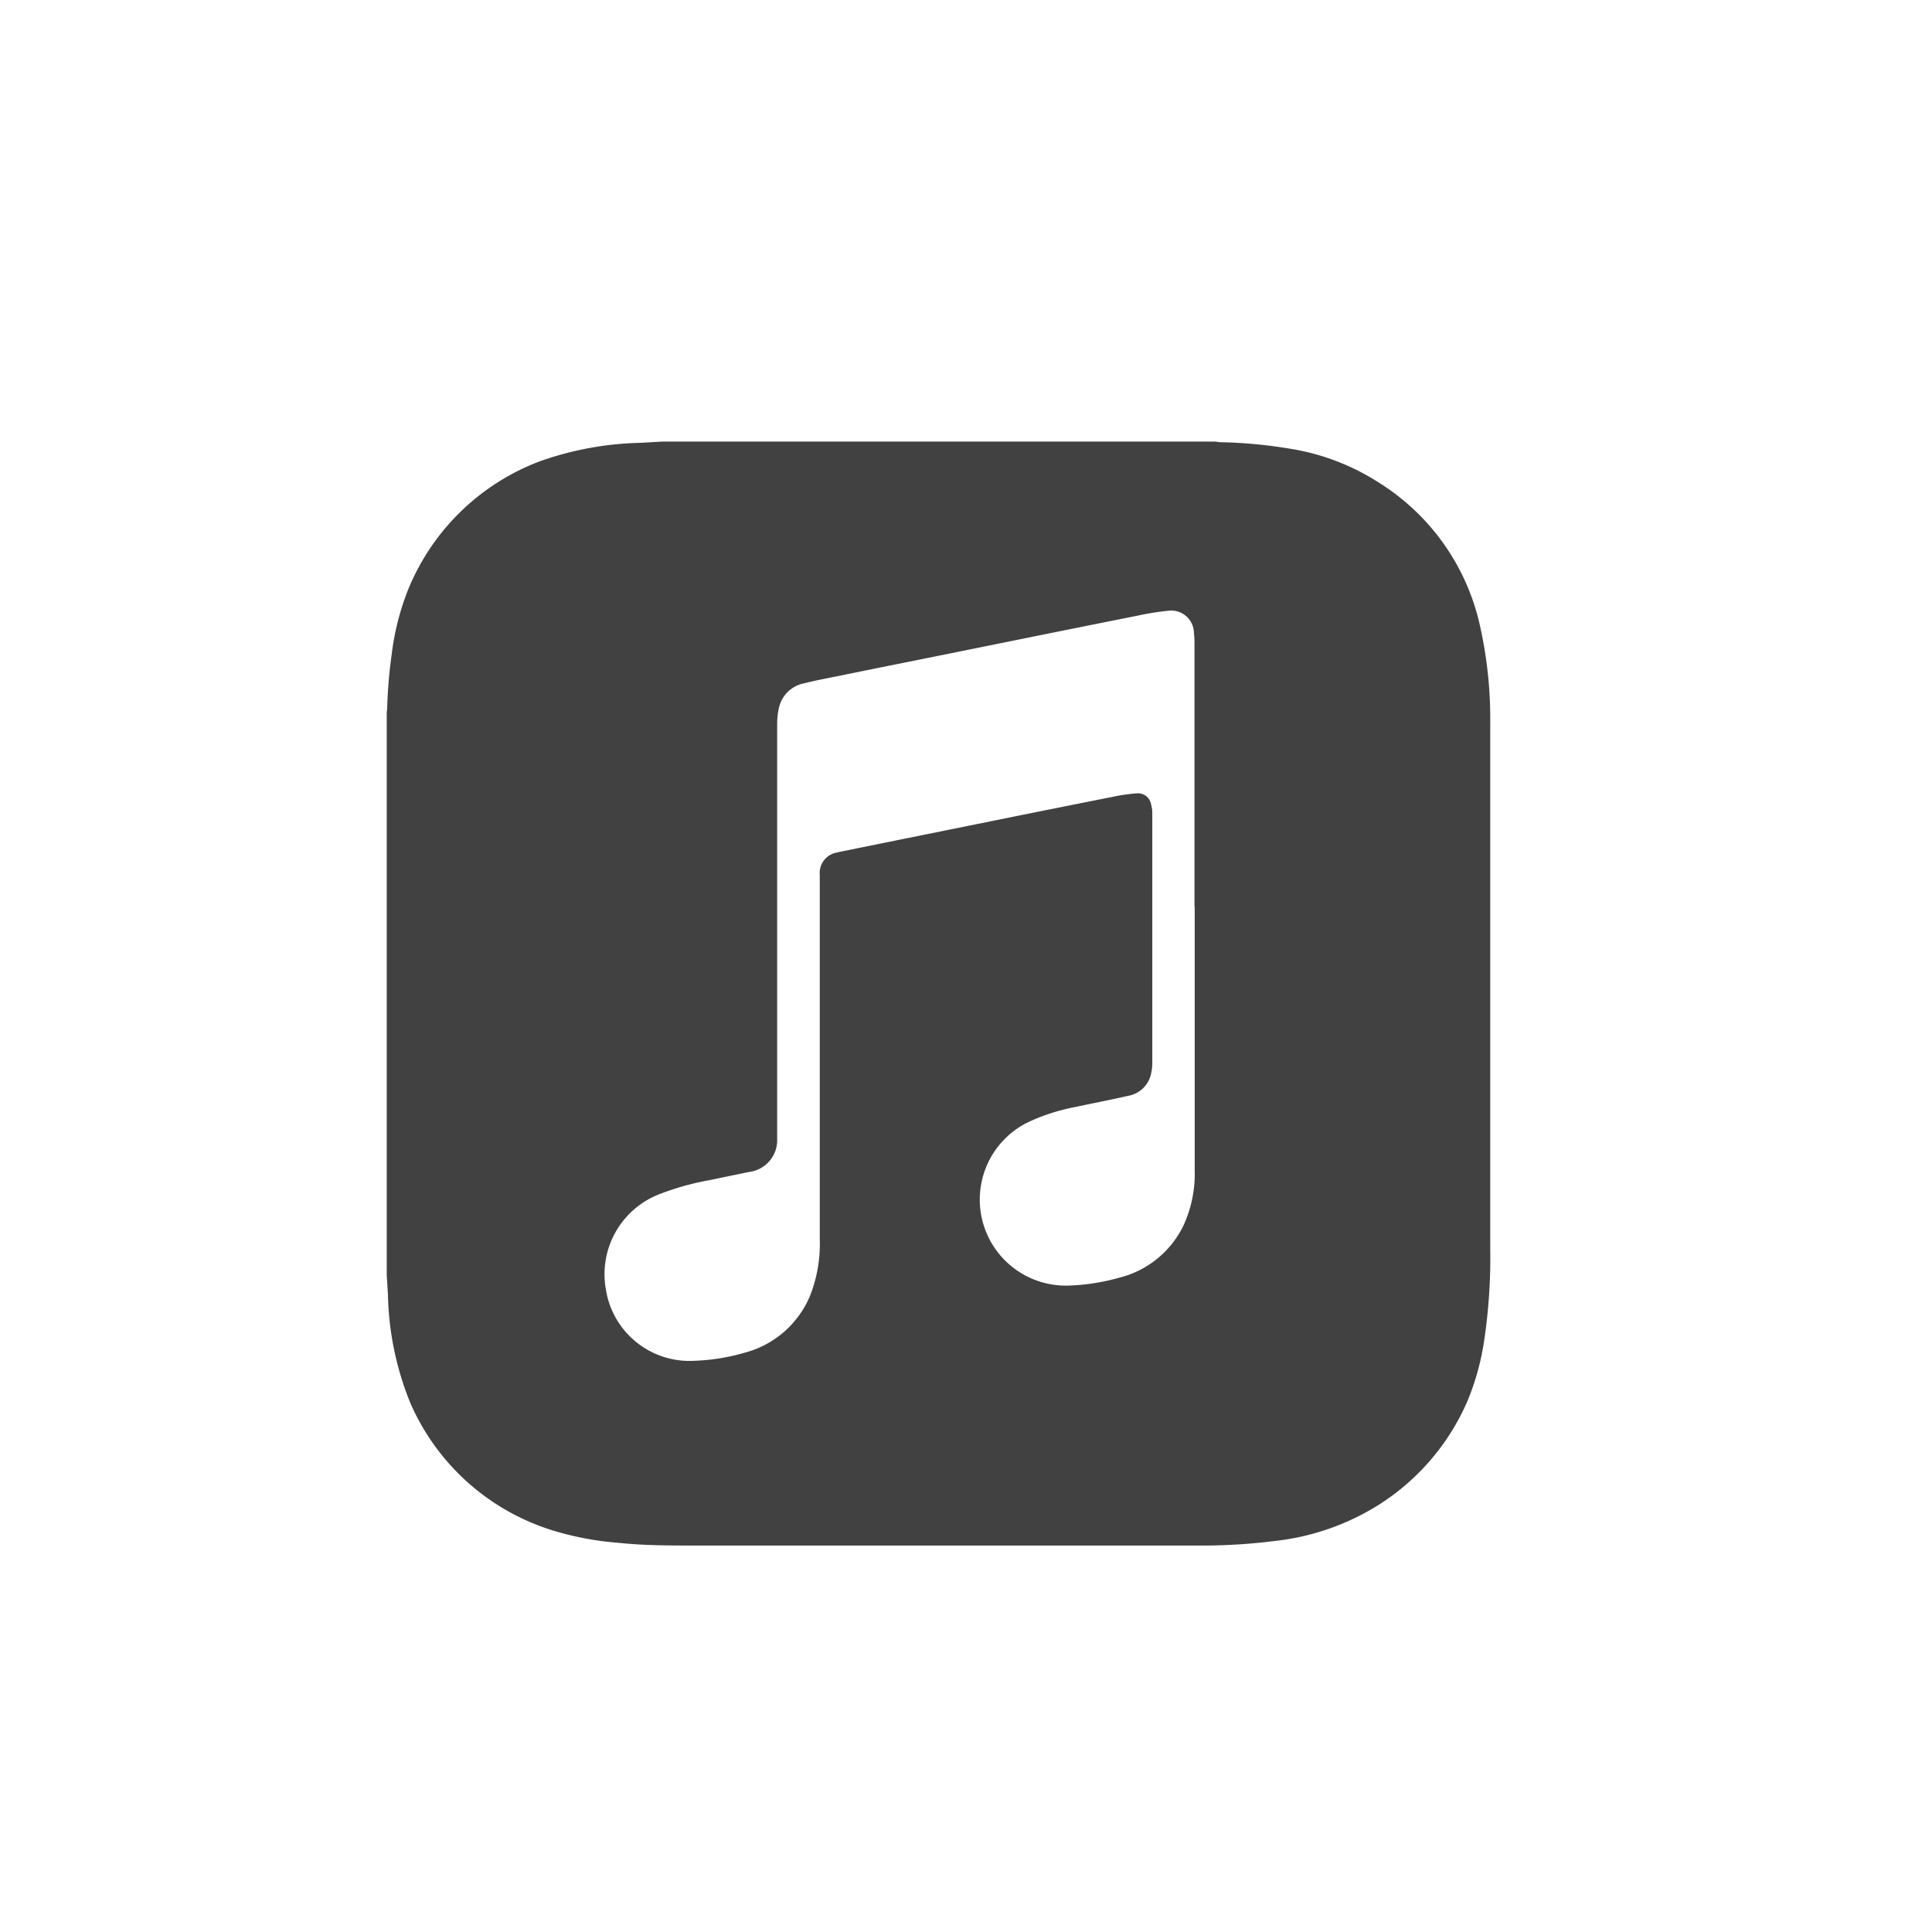 <svg xmlns="http://www.w3.org/2000/svg" width="35" height="35" viewBox="0 0 35 35">
  <defs>
    <style>
      .cls-1 {
        fill: #414141;
      }

      .cls-2 {
        fill: none;
      }
    </style>
  </defs>
  <g id="Group_267" data-name="Group 267" transform="translate(-264 -35)">
    <g id="Group_227" data-name="Group 227" transform="translate(271 43)">
      <path id="Icon_simple-applemusic" data-name="Icon simple-applemusic" class="cls-1" d="M20,5.1a7.693,7.693,0,0,0-.2-1.825A4.1,4.1,0,0,0,17.981.743,4.185,4.185,0,0,0,16.417.137a8.746,8.746,0,0,0-1.3-.125c-.033,0-.069-.008-.1-.011H4.991c-.127.008-.252.014-.379.022A5.811,5.811,0,0,0,2.785.357,4.163,4.163,0,0,0,.4,2.674a4.685,4.685,0,0,0-.3,1.173,8.843,8.843,0,0,0-.083.983c0,.027-.006.052-.008.078V15.1c.008.117.014.236.022.353A5.485,5.485,0,0,0,.44,17.426a4.151,4.151,0,0,0,2.695,2.335,5.476,5.476,0,0,0,1.077.19C4.674,20,5.137,20,5.6,20h9.191a10.415,10.415,0,0,0,1.308-.083,4.448,4.448,0,0,0,1.913-.675A4.205,4.205,0,0,0,19.58,17.4a4.619,4.619,0,0,0,.308-1.1A10.187,10.187,0,0,0,20,14.6q0-4.75,0-9.495ZM14.646,8.43v4.76a2.245,2.245,0,0,1-.2,1.005,1.765,1.765,0,0,1-1.157.95,3.845,3.845,0,0,1-.892.144,1.559,1.559,0,0,1-.754-2.965,3.554,3.554,0,0,1,.848-.27c.315-.068.632-.128.945-.2a.515.515,0,0,0,.425-.43.753.753,0,0,0,.017-.161q0-2.269,0-4.536a.6.6,0,0,0-.022-.154.24.24,0,0,0-.253-.2,3.014,3.014,0,0,0-.4.055q-.95.188-1.9.38L9.364,7.2l-1.145.232c-.013,0-.027.008-.04.011a.376.376,0,0,0-.325.408c0,.035,0,.072,0,.108q0,3.253,0,6.5a2.555,2.555,0,0,1-.179,1.023,1.774,1.774,0,0,1-1.195,1.028,3.7,3.7,0,0,1-.9.143,1.533,1.533,0,0,1-1.6-1.287,1.555,1.555,0,0,1,.962-1.729,4.914,4.914,0,0,1,.923-.258c.239-.05.479-.1.717-.148a.58.58,0,0,0,.5-.6V12.52q0-3.7,0-7.4a1.326,1.326,0,0,1,.035-.308.578.578,0,0,1,.455-.432c.212-.055.429-.093.645-.138.611-.125,1.222-.247,1.833-.37l1.892-.383c.558-.112,1.117-.225,1.675-.336a5.058,5.058,0,0,1,.553-.088.411.411,0,0,1,.462.4,1.713,1.713,0,0,1,.01.186q0,2.388,0,4.777Z" transform="translate(-0.003 -0.001)"/>
    </g>
    <rect id="Rectangle_160" data-name="Rectangle 160" class="cls-2" width="35" height="35" transform="translate(264 35)"/>
  </g>
</svg>
